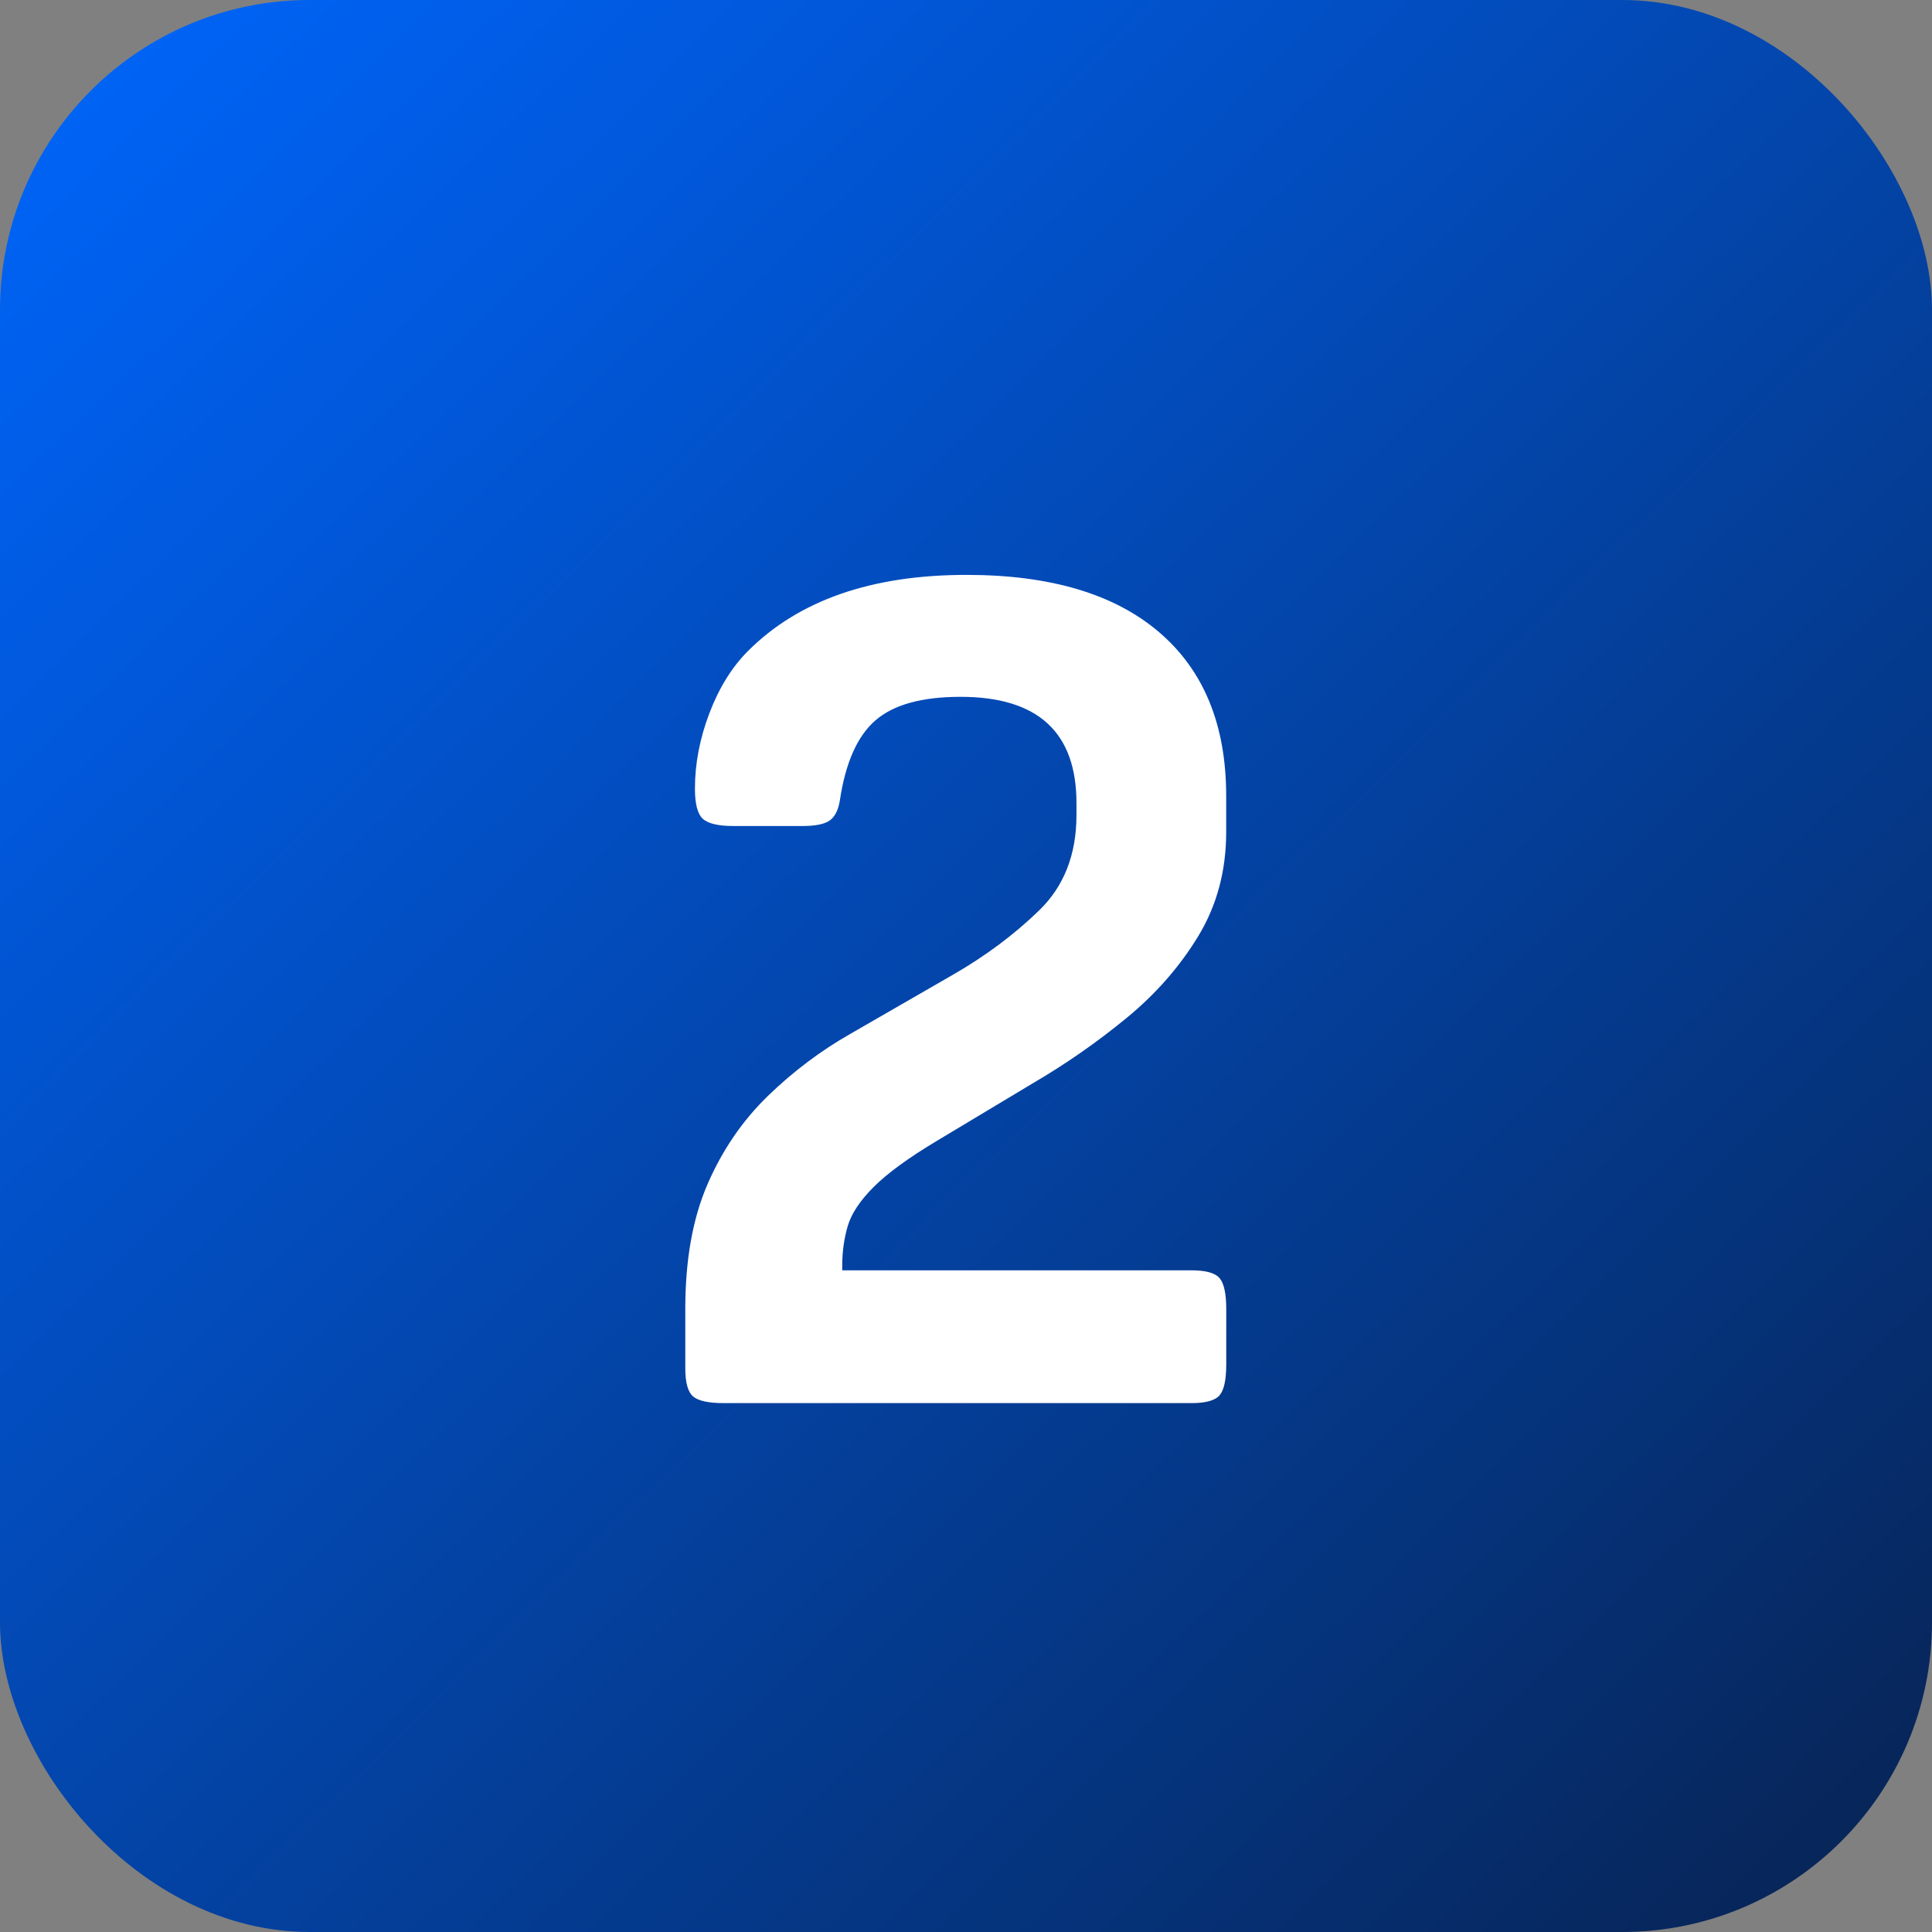 <svg xmlns="http://www.w3.org/2000/svg" xmlns:xlink="http://www.w3.org/1999/xlink" id="a" width="288.04" height="288.04" viewBox="0 0 288.04 288.04"><rect x="0" y="0" width="288.04" height="288.04" fill="#808080" stroke="none"/><defs><style>.c{fill:#fff;}.d{fill:url(#b);}</style><linearGradient id="b" x1="1.71" y1="-1.84" x2="299.04" y2="302.9" gradientUnits="userSpaceOnUse"><stop offset="0" stop-color="#0066fc"></stop><stop offset=".22" stop-color="#0157d8"></stop><stop offset=".72" stop-color="#05347e"></stop><stop offset="1" stop-color="#081f49"></stop></linearGradient></defs><rect class="d" x="0" y="0" width="288.04" height="288.04" rx="46.18" ry="46.18"></rect><path class="c" d="M144.11,85.71c12.48,0,22.05,2.85,28.71,8.55,6.66,5.7,9.99,13.83,9.99,24.39v5.4c0,5.76-1.38,10.92-4.14,15.48-2.76,4.56-6.33,8.64-10.71,12.24-4.38,3.6-9.03,6.84-13.95,9.72l-14.4,8.64c-4.2,2.52-7.32,4.8-9.36,6.84-2.04,2.04-3.33,3.99-3.87,5.85-.54,1.86-.81,3.81-.81,5.85v.72h52.03c2.16,0,3.57.39,4.23,1.17.66.78.99,2.31.99,4.59v8.28c0,2.28-.33,3.81-.99,4.59-.66.78-2.07,1.17-4.23,1.17h-69.67c-2.28,0-3.81-.33-4.59-.99-.78-.66-1.17-2.07-1.17-4.23v-8.82c0-7.32,1.11-13.53,3.33-18.63,2.22-5.1,5.22-9.48,9-13.14,3.78-3.66,7.89-6.75,12.33-9.27l15.3-8.82c4.8-2.76,9.06-5.94,12.78-9.54,3.72-3.6,5.58-8.34,5.58-14.22v-1.8c0-10.56-5.76-15.84-17.28-15.84-5.76,0-9.99,1.17-12.69,3.51-2.7,2.34-4.47,6.33-5.31,11.97-.24,1.44-.75,2.43-1.53,2.97-.78.54-2.13.81-4.05.81h-10.26c-2.28,0-3.81-.36-4.59-1.08-.78-.72-1.17-2.22-1.17-4.5,0-3.72.72-7.47,2.16-11.25,1.44-3.78,3.36-6.87,5.76-9.27,7.56-7.56,18.42-11.34,32.58-11.34Z"></path></svg>